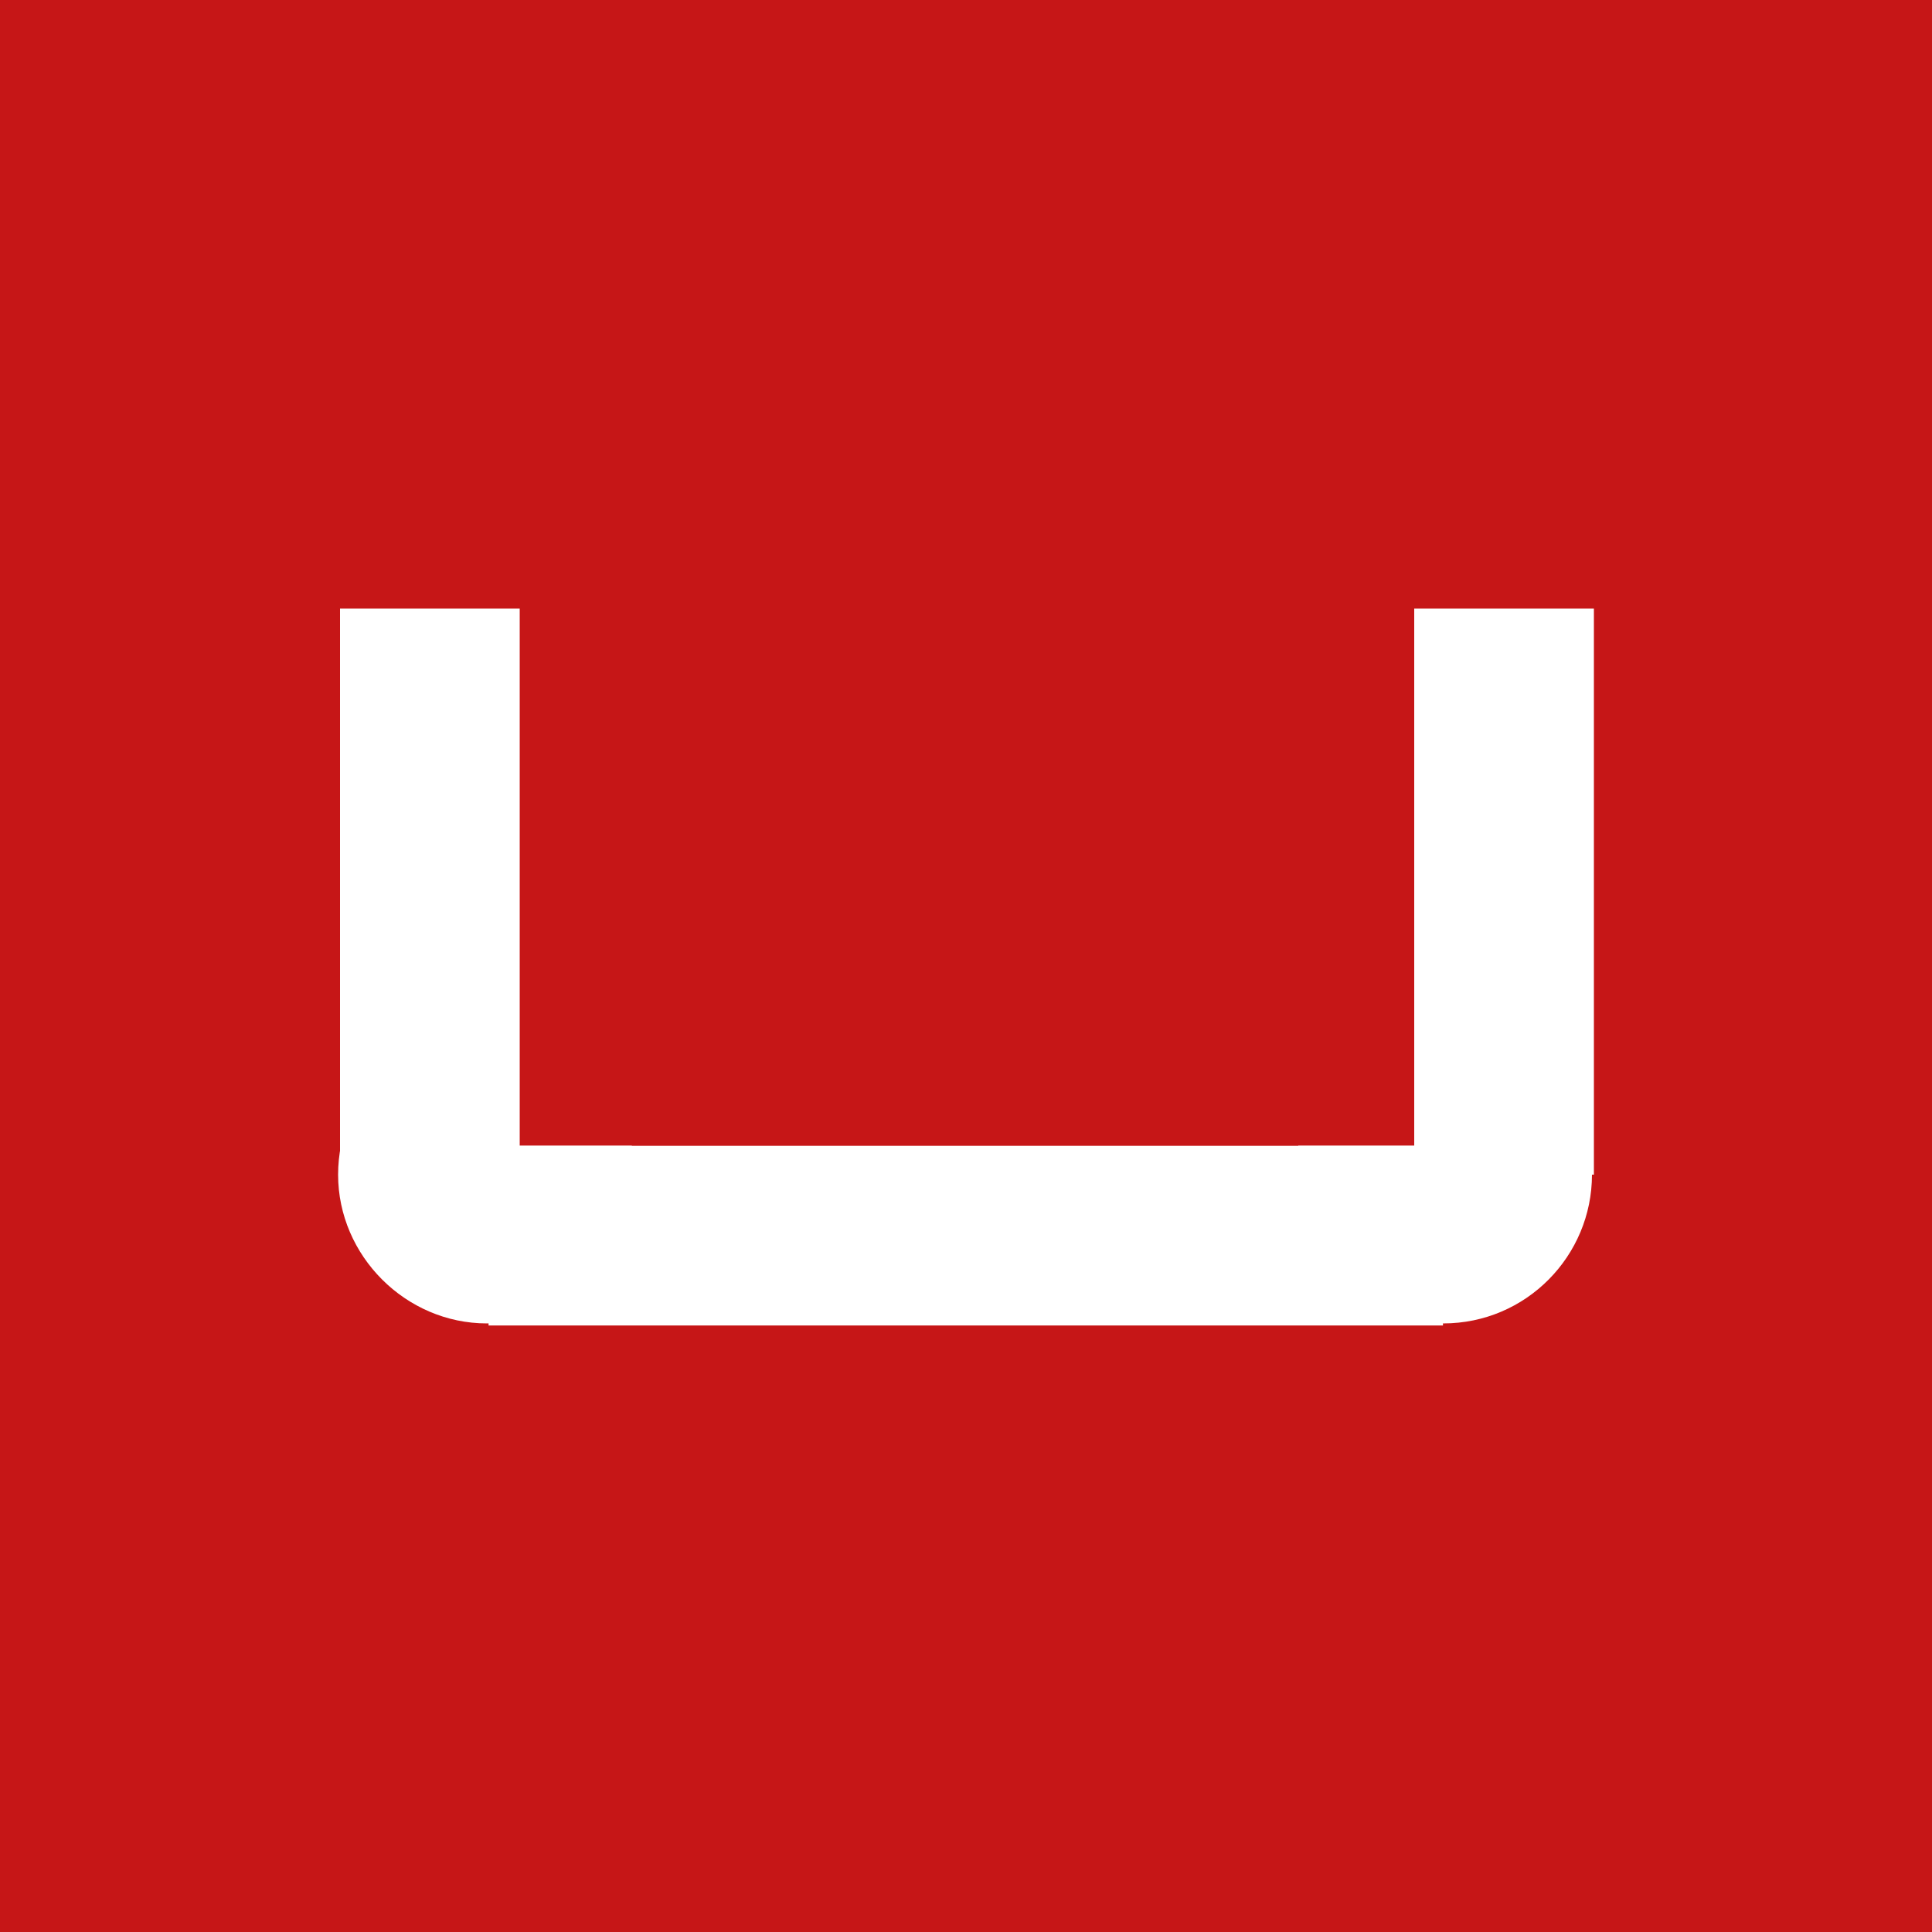 <?xml version="1.0" encoding="utf-8"?>
<!-- Generator: Adobe Illustrator 22.1.0, SVG Export Plug-In . SVG Version: 6.00 Build 0)  -->
<svg version="1.1" id="Layer_1" xmlns="http://www.w3.org/2000/svg" xmlns:xlink="http://www.w3.org/1999/xlink" x="0px" y="0px"
	 viewBox="0 0 100 100" style="enable-background:new 0 0 100 100;" xml:space="preserve">
<style type="text/css">
	.st0{fill:#C61617;}
	.st1{fill:#FFFFFF;}
</style>
<rect class="st0" width="100" height="100"/>
<g>
	<rect x="17.6" y="31.5" class="st1" width="9.3" height="29"/>
	
		<rect x="45.4" y="39.2" transform="matrix(-1.836970e-16 1 -1 -1.836970e-16 113.888 13.907)" class="st1" width="9.3" height="49.4"/>
	<rect x="73.2" y="31.5" class="st1" width="9.3" height="29.3"/>
	<path class="st1" d="M26.8,59.3v-6c-0.5-0.1-1-0.2-1.6-0.2c-4.3,0-7.7,3.5-7.7,7.7s3.5,7.7,7.7,7.7s7.7-3.5,7.7-7.7
		c0-0.5-0.1-1-0.2-1.5H26.8z"/>
	<path class="st1" d="M74.7,53.1c-0.5,0-1,0.1-1.5,0.2v6h-6c-0.1,0.5-0.2,1-0.2,1.5c0,4.3,3.5,7.7,7.7,7.7c4.3,0,7.7-3.5,7.7-7.7
		S79,53.1,74.7,53.1z"/>
</g>
</svg>
